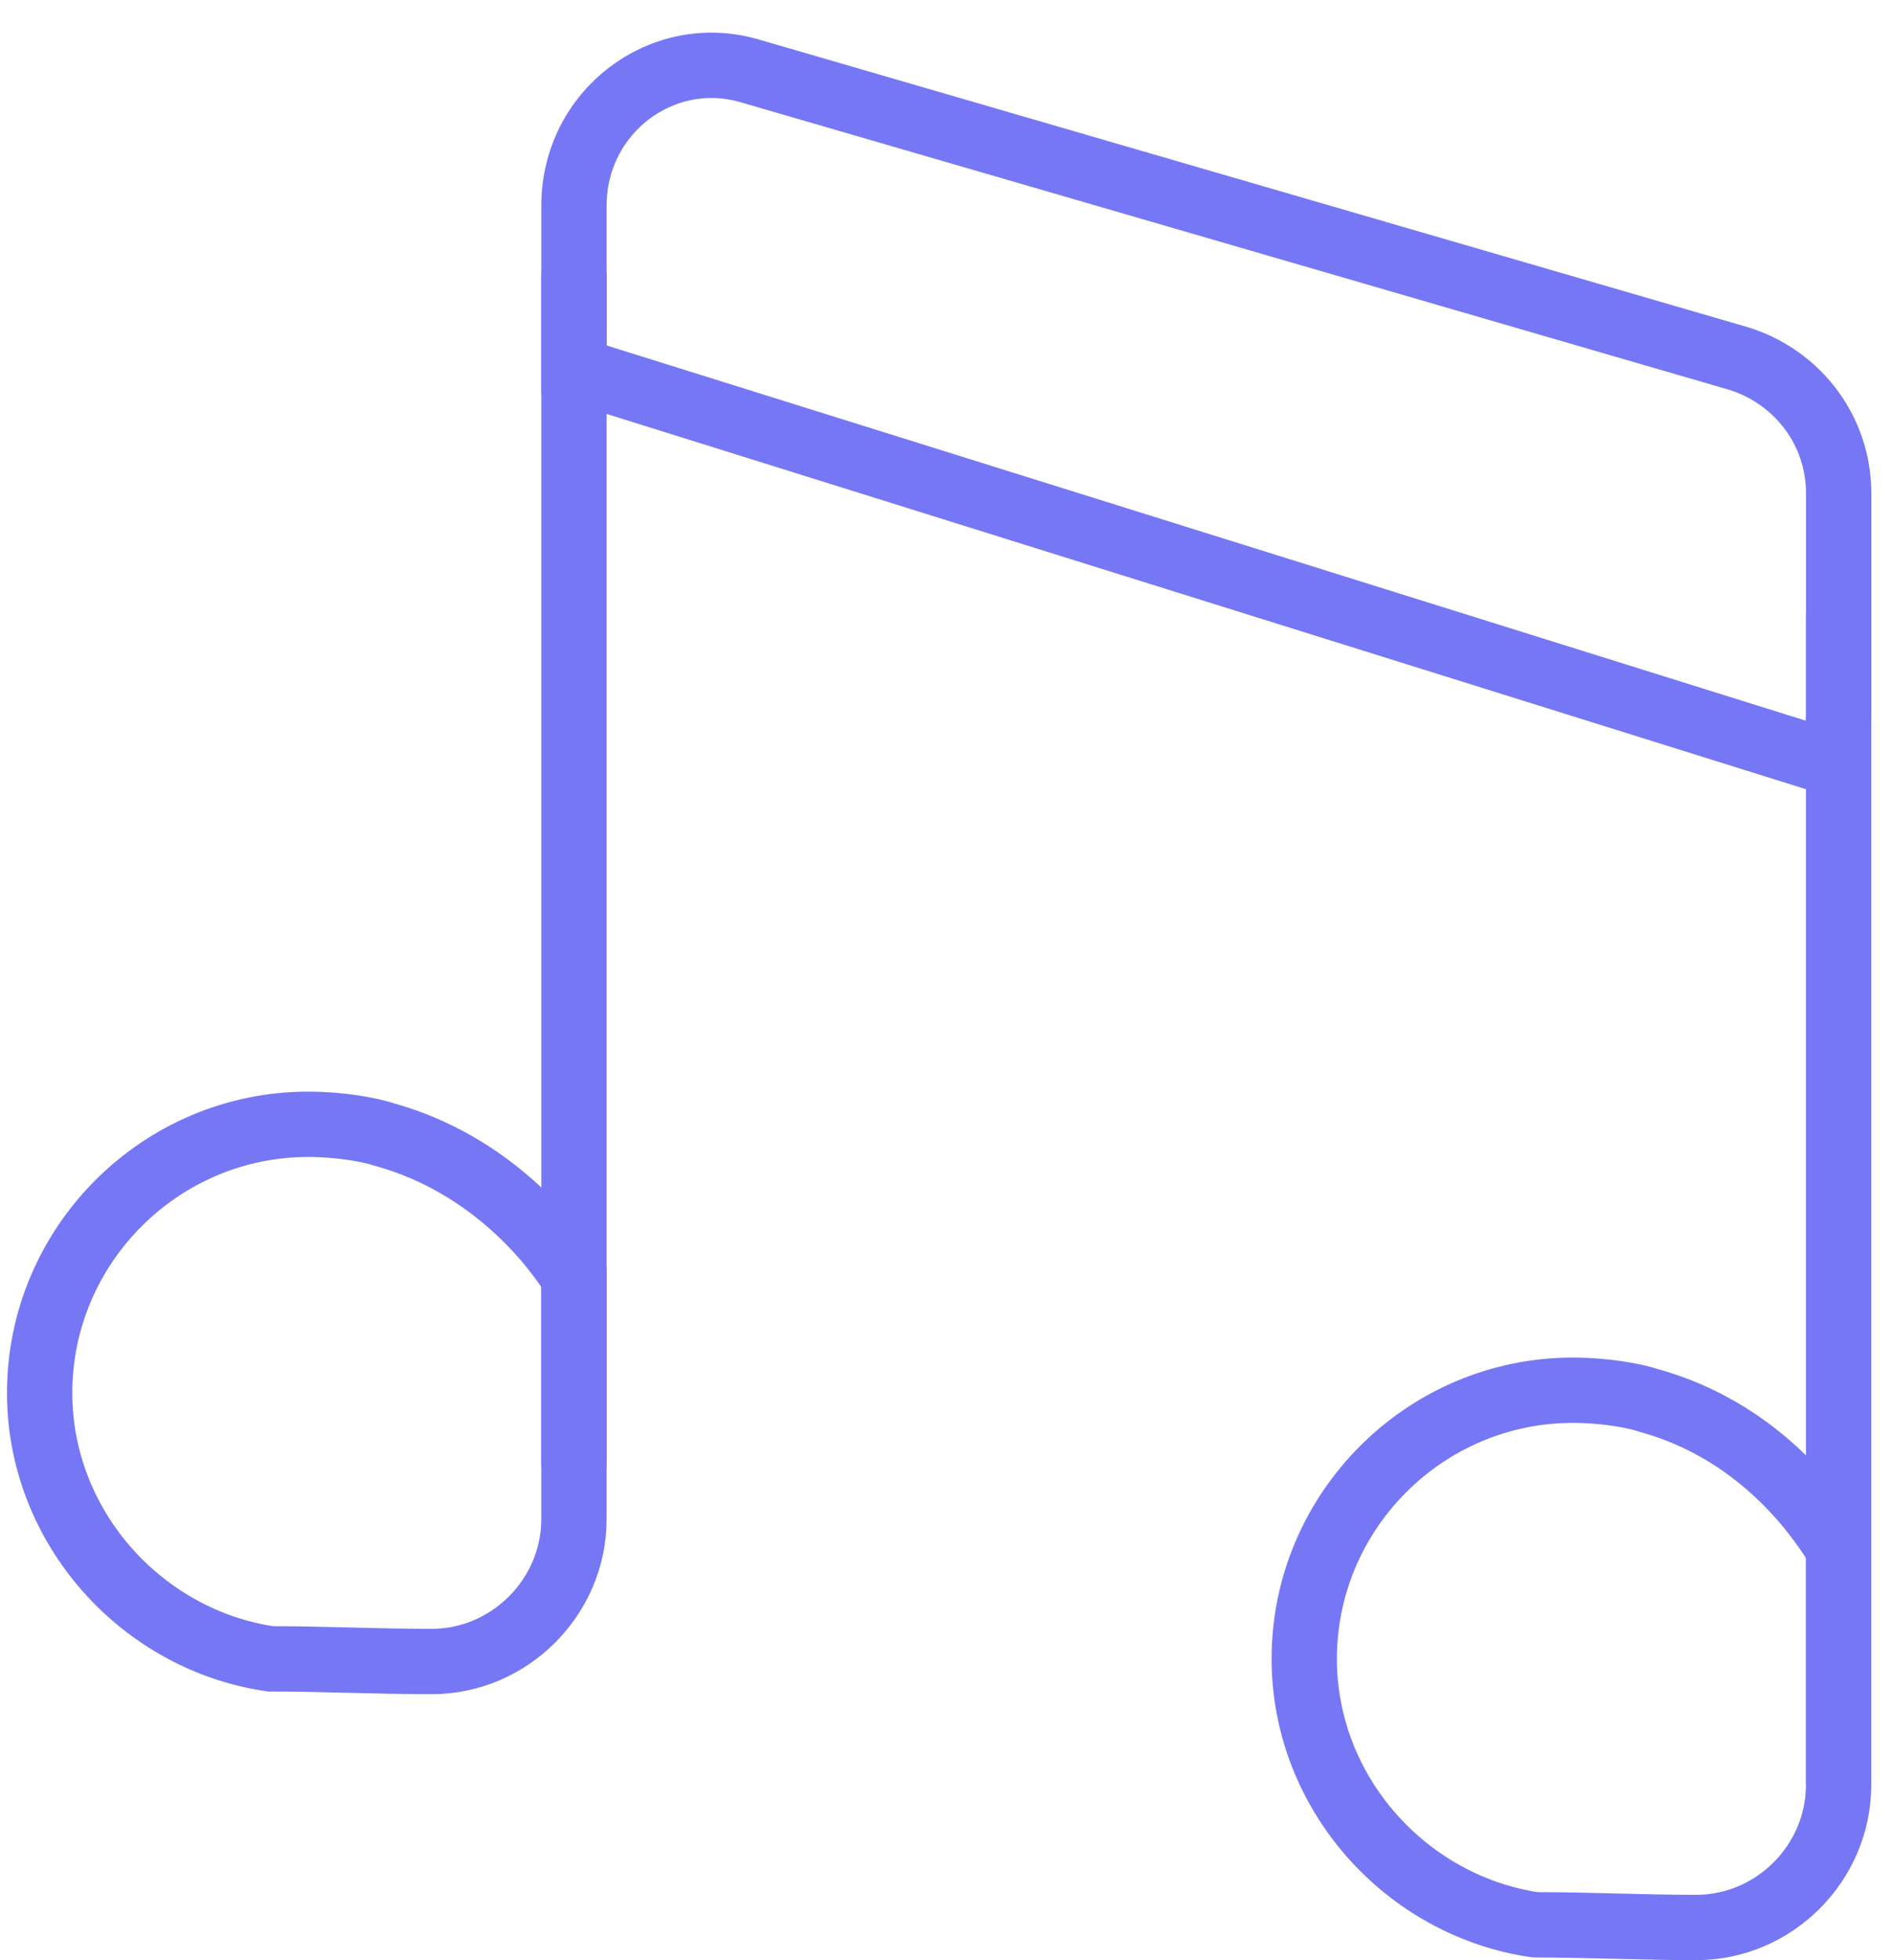 <svg width="58" height="60" viewBox="0 0 58 60" fill="none" xmlns="http://www.w3.org/2000/svg">
<path d="M17.577 8.431V17.805V35.401V44.775" stroke="#7677F4" stroke-width="2" stroke-miterlimit="10" stroke-linecap="round"/>
<path d="M56.304 54.559V45.186V28.248V18.874" stroke="#7677F4" stroke-width="2" stroke-miterlimit="10" stroke-linecap="round"/>
<path d="M17.577 11.31L56.223 23.397L56.305 21.917V15.092C56.305 13.201 55.072 11.556 53.263 10.981L23.004 2.183C20.291 1.36 17.577 3.416 17.577 6.294C17.577 7.938 17.577 9.665 17.577 11.31Z" stroke="#7677F4" stroke-width="2" stroke-miterlimit="10" stroke-linecap="round"/>
<path d="M11.821 34.743C11.327 34.579 10.423 34.415 9.436 34.415C4.914 34.415 1.214 38.115 1.214 42.637C1.214 46.748 4.338 50.202 8.285 50.777C9.929 50.777 11.574 50.859 13.218 50.859C15.603 50.859 17.576 48.886 17.576 46.502V39.101C16.919 38.032 15.027 35.648 11.821 34.743Z" stroke="#7677F4" stroke-width="2" stroke-miterlimit="10" stroke-linecap="round"/>
<path d="M50.547 42.884C50.054 42.719 49.149 42.555 48.163 42.555C43.64 42.555 39.94 46.255 39.94 50.778C39.94 54.889 43.065 58.342 47.012 58.918C48.656 58.918 50.3 59 51.945 59C54.33 59 56.303 57.026 56.303 54.642V47.406C55.563 46.173 53.754 43.788 50.547 42.884Z" stroke="#7677F4" stroke-width="2" stroke-miterlimit="10" stroke-linecap="round"/>
</svg>
